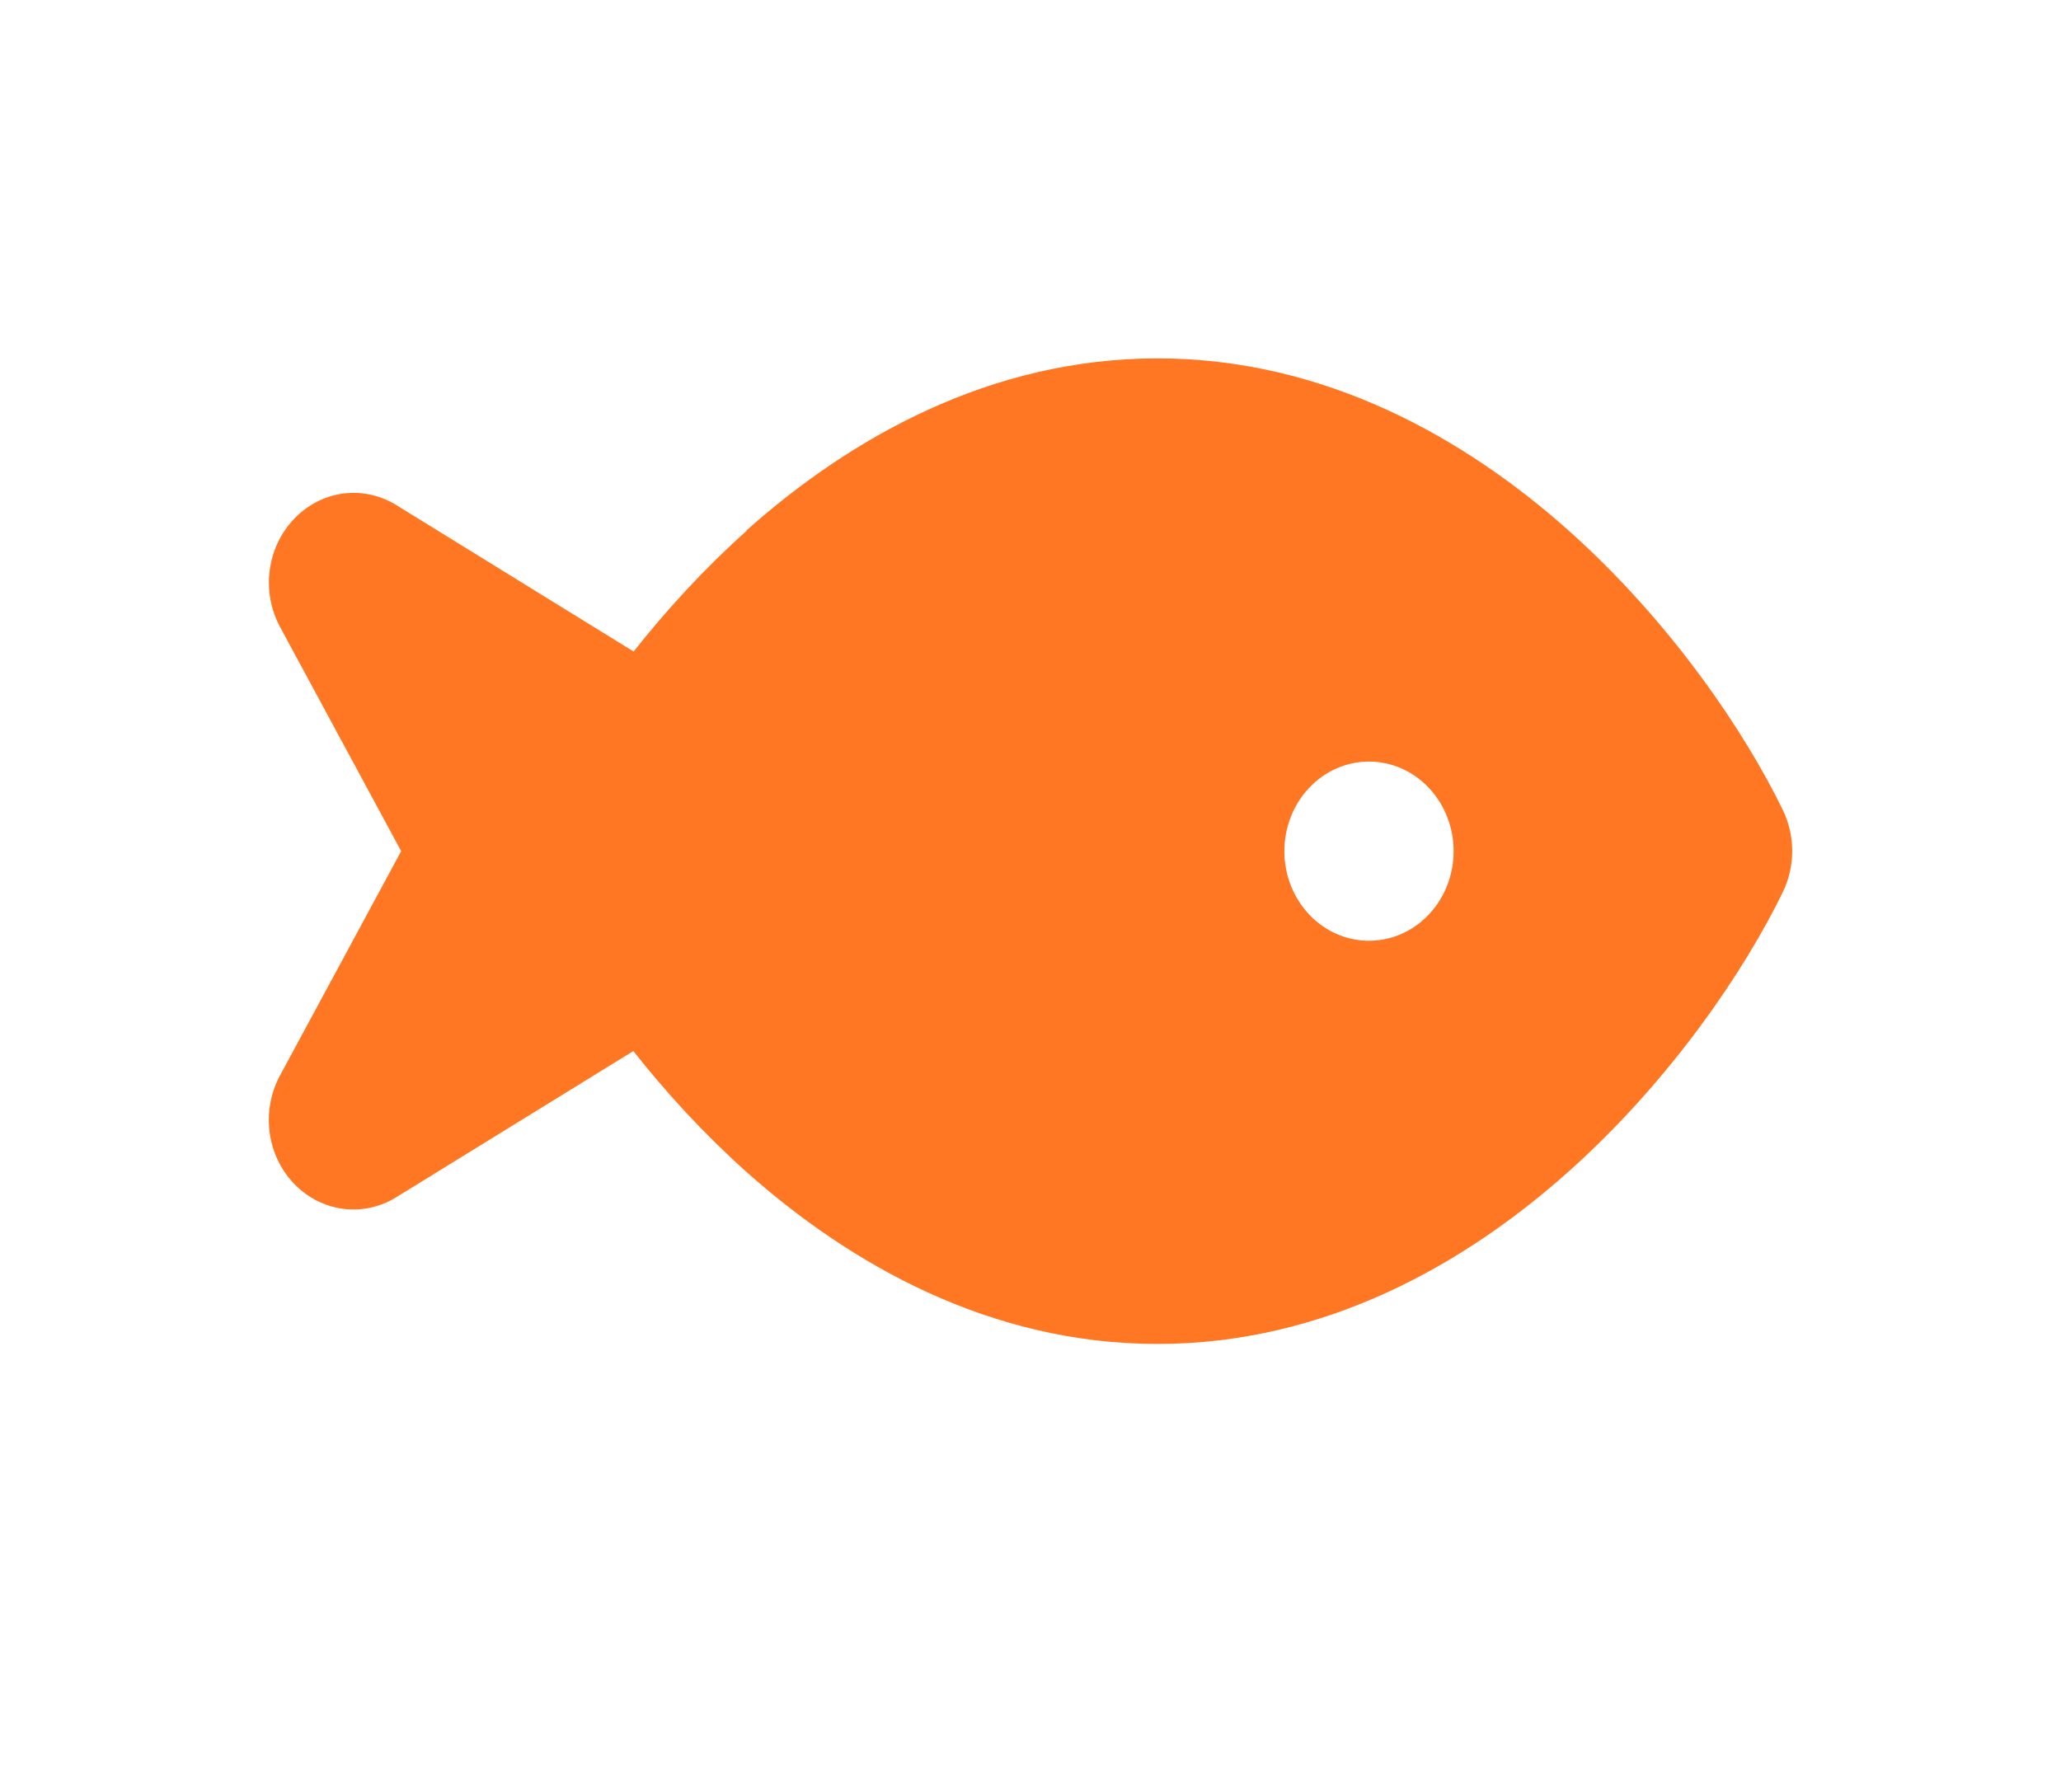 <svg width="23" height="20" viewBox="0 0 23 20" fill="none" xmlns="http://www.w3.org/2000/svg">
<path d="M8.328 5.922C9.485 4.891 11.046 4 12.917 4C14.788 4 16.349 4.891 17.506 5.922C18.66 6.953 19.48 8.184 19.896 9.041C20.035 9.328 20.035 9.669 19.896 9.956C19.48 10.812 18.66 12.044 17.506 13.075C16.349 14.109 14.788 15 12.917 15C11.046 15 9.485 14.109 8.328 13.078C7.85 12.65 7.428 12.188 7.068 11.731L4.421 13.363C4.052 13.591 3.583 13.528 3.279 13.209C2.975 12.891 2.913 12.397 3.125 12.003L4.477 9.5L3.125 6.997C2.913 6.603 2.978 6.109 3.282 5.791C3.586 5.472 4.052 5.409 4.424 5.638L7.071 7.272C7.431 6.816 7.853 6.353 8.331 5.925L8.328 5.922ZM16.222 9.5C16.222 9.235 16.122 8.98 15.945 8.793C15.768 8.605 15.528 8.5 15.278 8.5C15.027 8.5 14.787 8.605 14.61 8.793C14.433 8.98 14.333 9.235 14.333 9.5C14.333 9.765 14.433 10.02 14.61 10.207C14.787 10.395 15.027 10.5 15.278 10.5C15.528 10.5 15.768 10.395 15.945 10.207C16.122 10.02 16.222 9.765 16.222 9.5Z" fill="#FF7722"/>
</svg>
